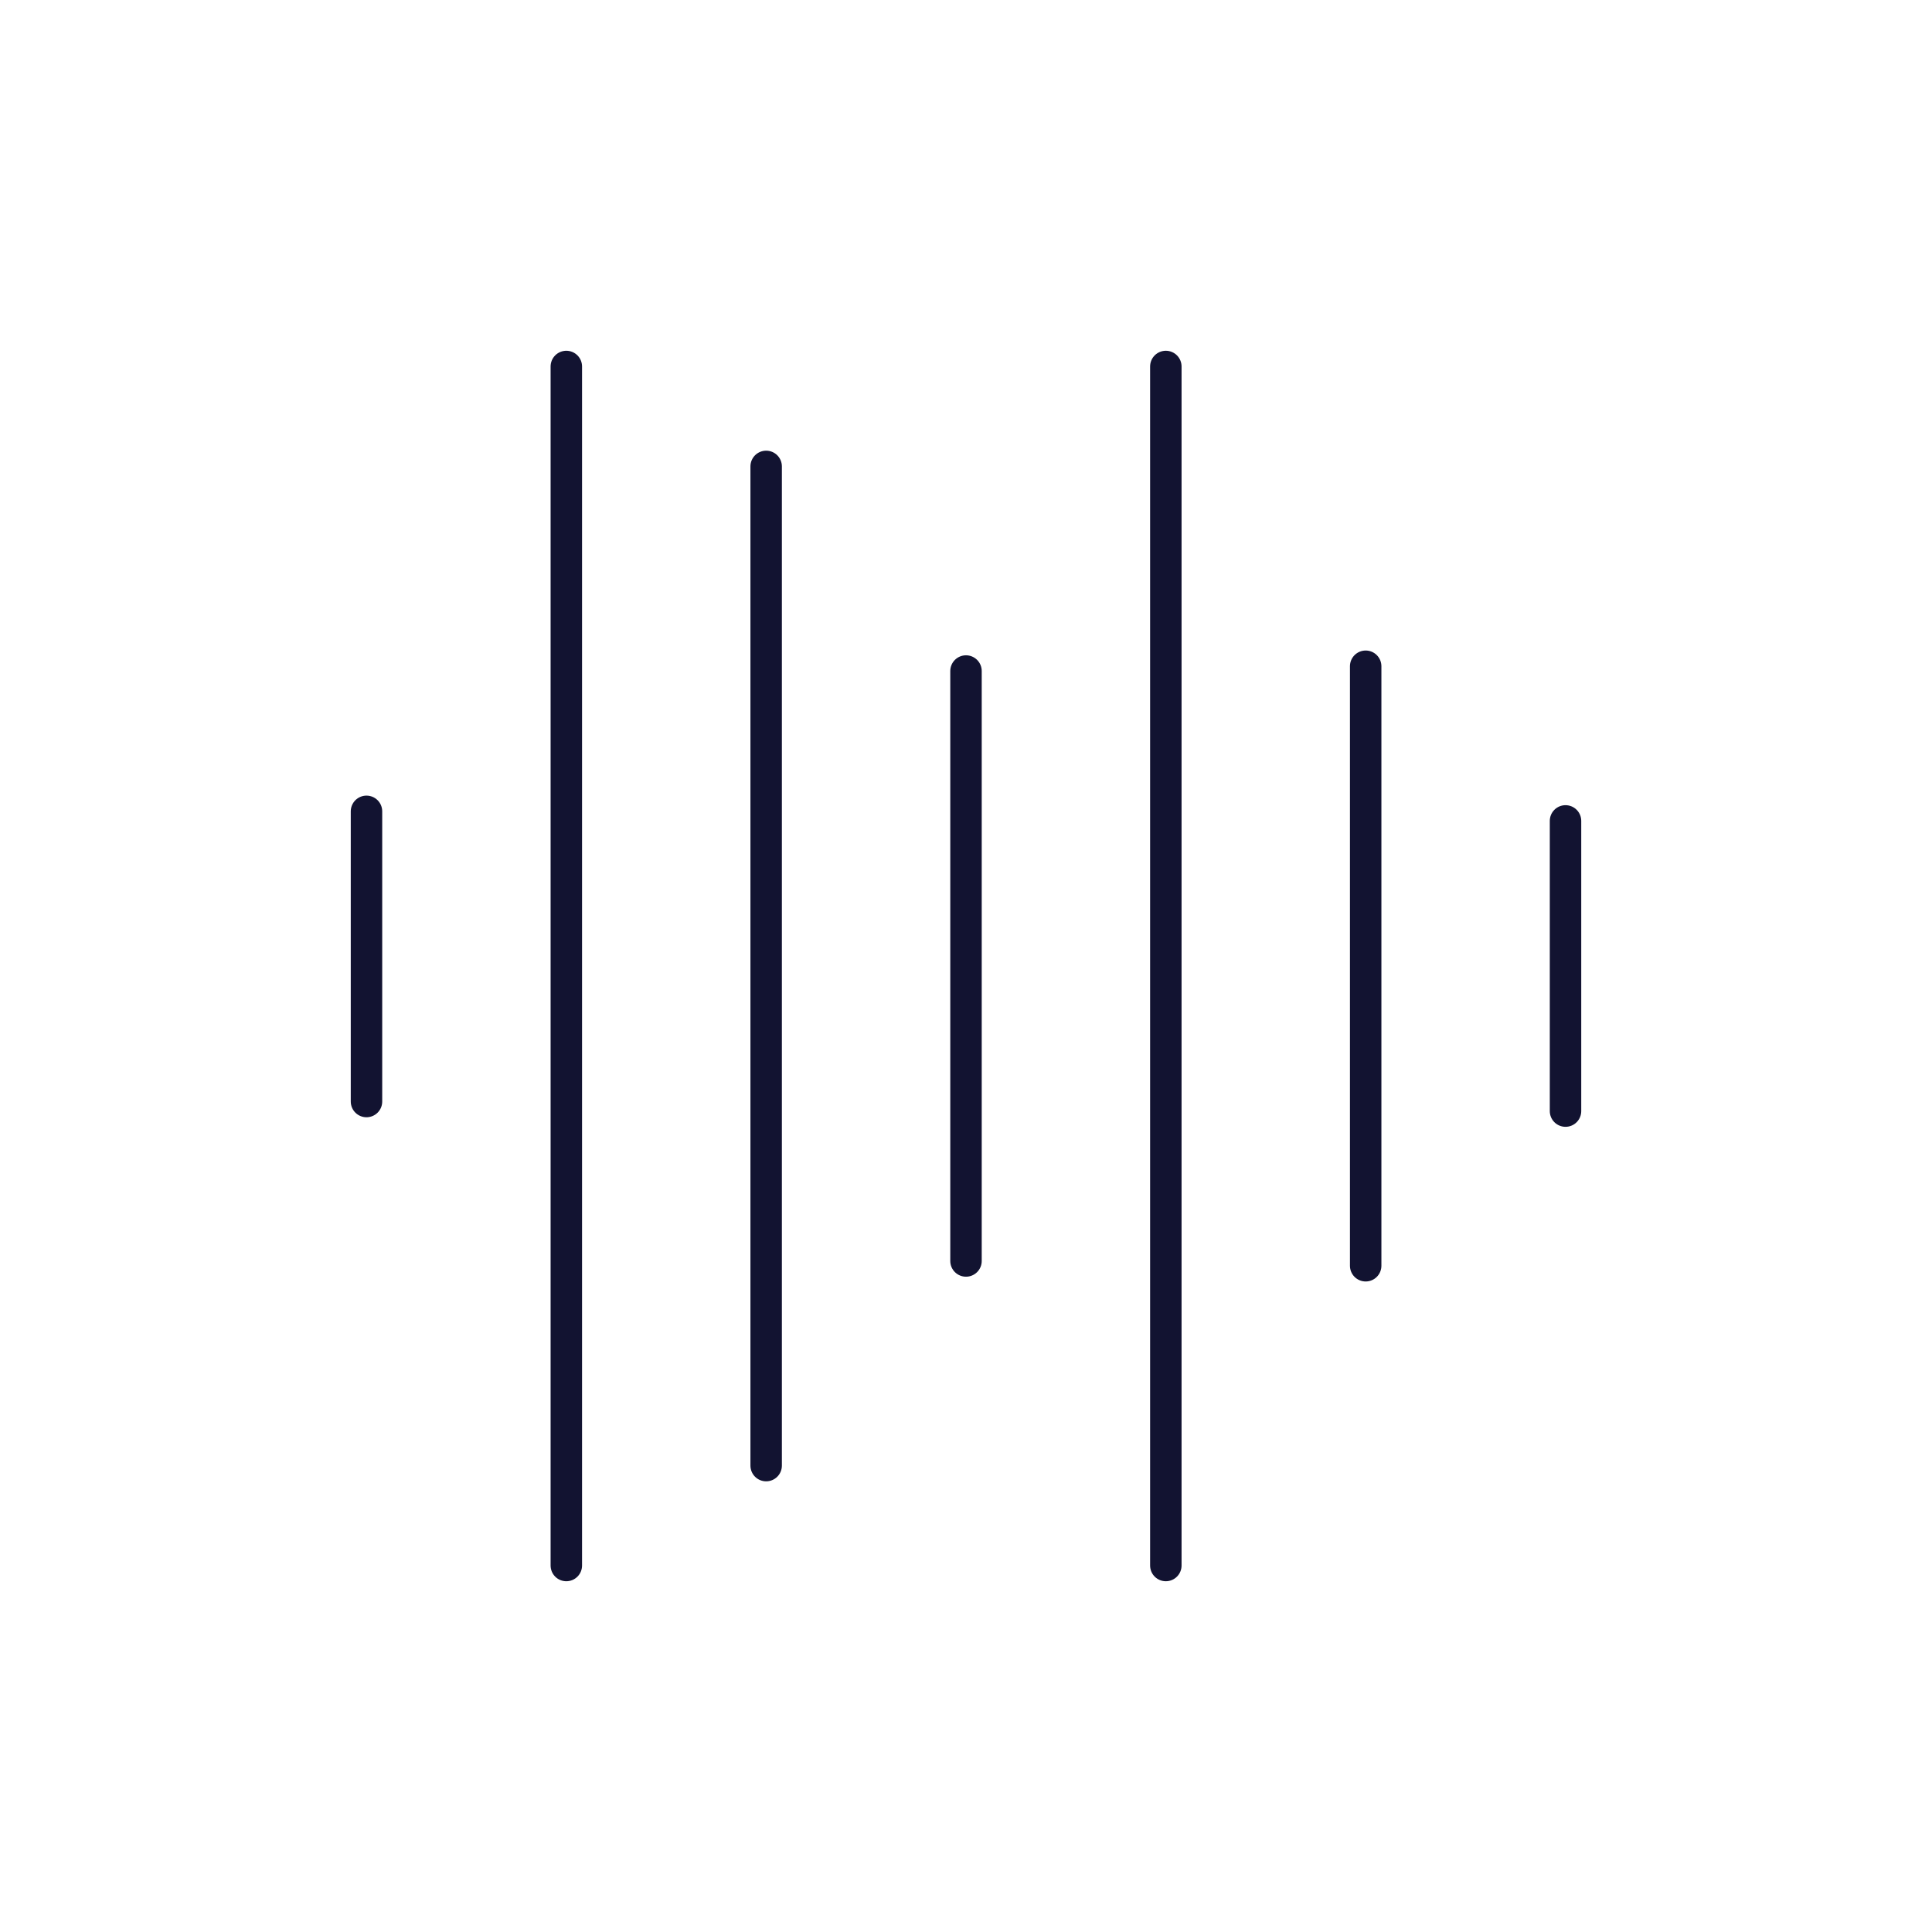 <svg xmlns="http://www.w3.org/2000/svg" width="430" height="430" style="width:100%;height:100%;transform:translate3d(0,0,0);content-visibility:visible" viewBox="0 0 430 430"><defs><clipPath id="a"><path d="M0 0h430v430H0z"/></clipPath><clipPath id="b"><path d="M0 0h430v430H0z"/></clipPath></defs><g clip-path="url(#a)"><g clip-path="url(#b)" style="display:block"><path fill="none" stroke="#121331" stroke-linecap="round" stroke-linejoin="round" stroke-width="7" d="M126.045 81.567v266.866m44.477-244.627v222.388M215 149.348v131.304m44.477-199.085v266.866m44.478-200.149v133.432m44.478-34.423v-64.586M81.568 245.164v-64.587" class="primary" style="display:block"/></g></g></svg>